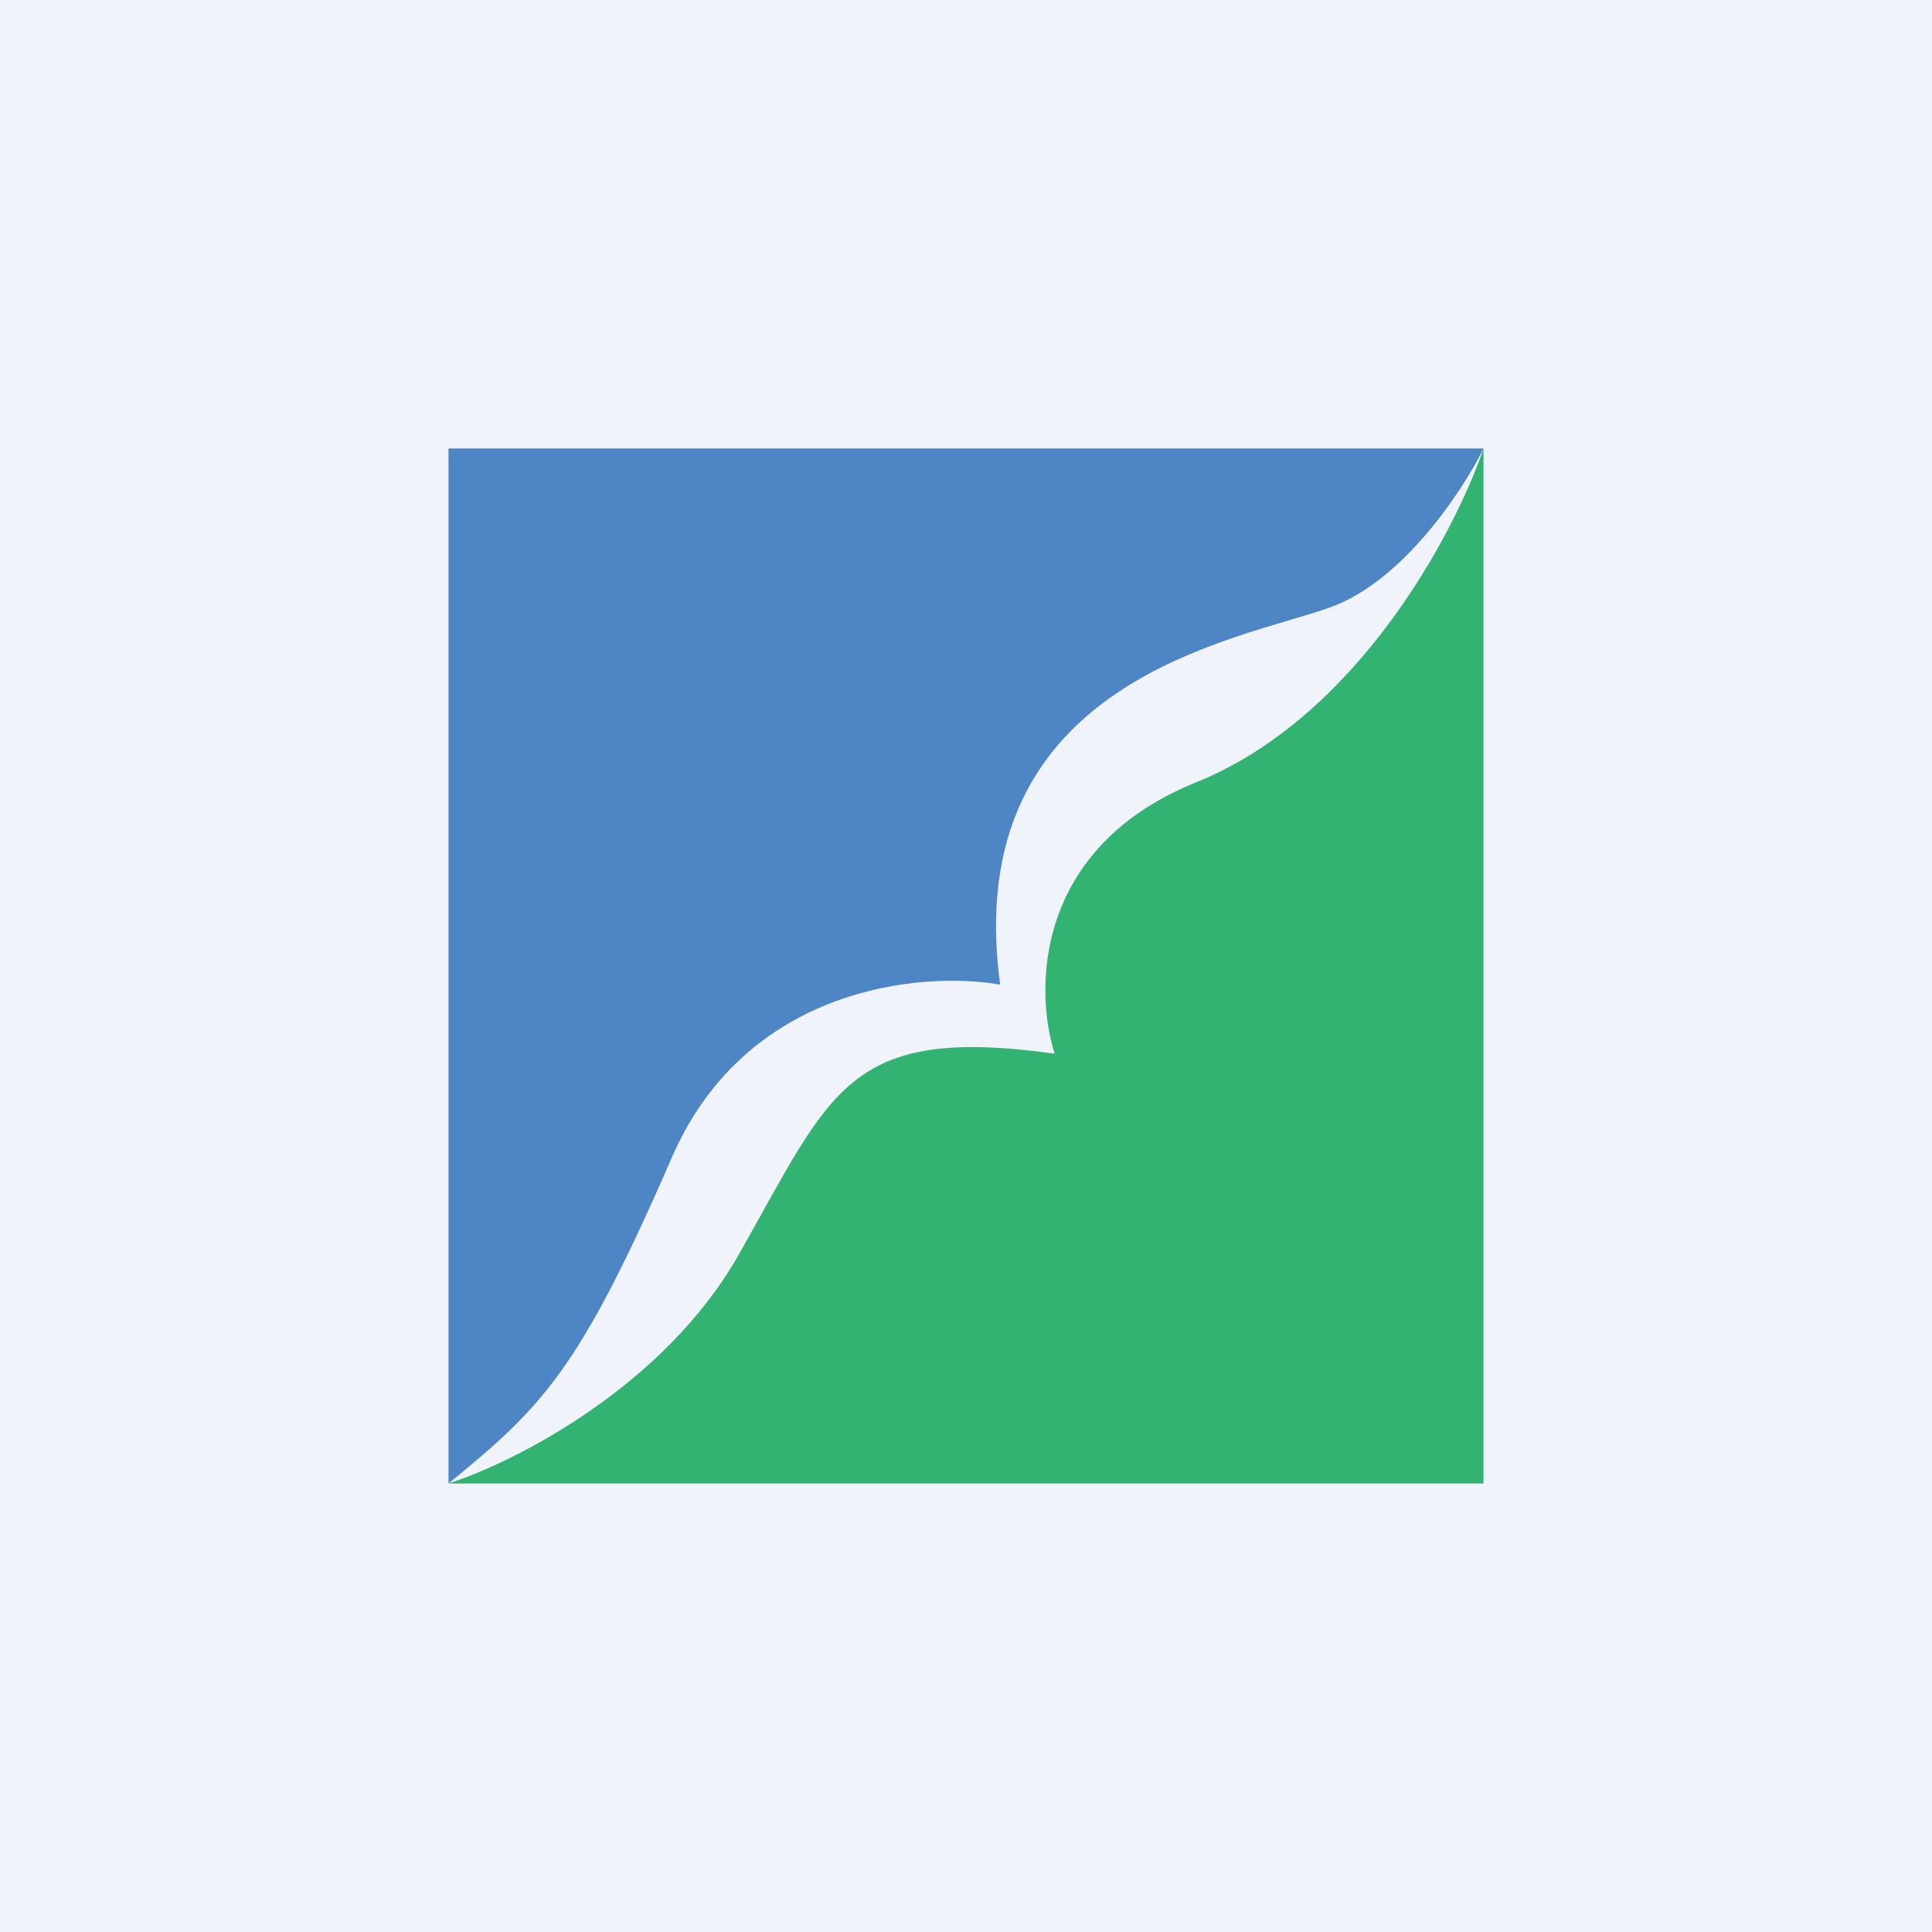 <!-- by TradingView --><svg width="56" height="56" viewBox="0 0 56 56" xmlns="http://www.w3.org/2000/svg"><path fill="#F0F3FA" d="M0 0h56v56H0z"/><path d="M13 13v30c2.7-2.21 3.77-3.23 6.47-9.44 2.15-4.97 7.24-5.42 9.52-5.02-1.2-8.85 6.94-9.98 9.58-10.94 2.1-.76 3.83-3.38 4.43-4.6H13Z" fill="#4D85C5"/><path d="M21.4 36.39c-2.18 3.82-6.5 6-8.4 6.61h30V13c-.83 2.44-3.66 7.8-8.34 9.68-4.69 1.9-4.68 6.03-4.09 7.86-6.03-.83-6.45 1.06-9.17 5.85Z" fill="#33B371"/></svg>